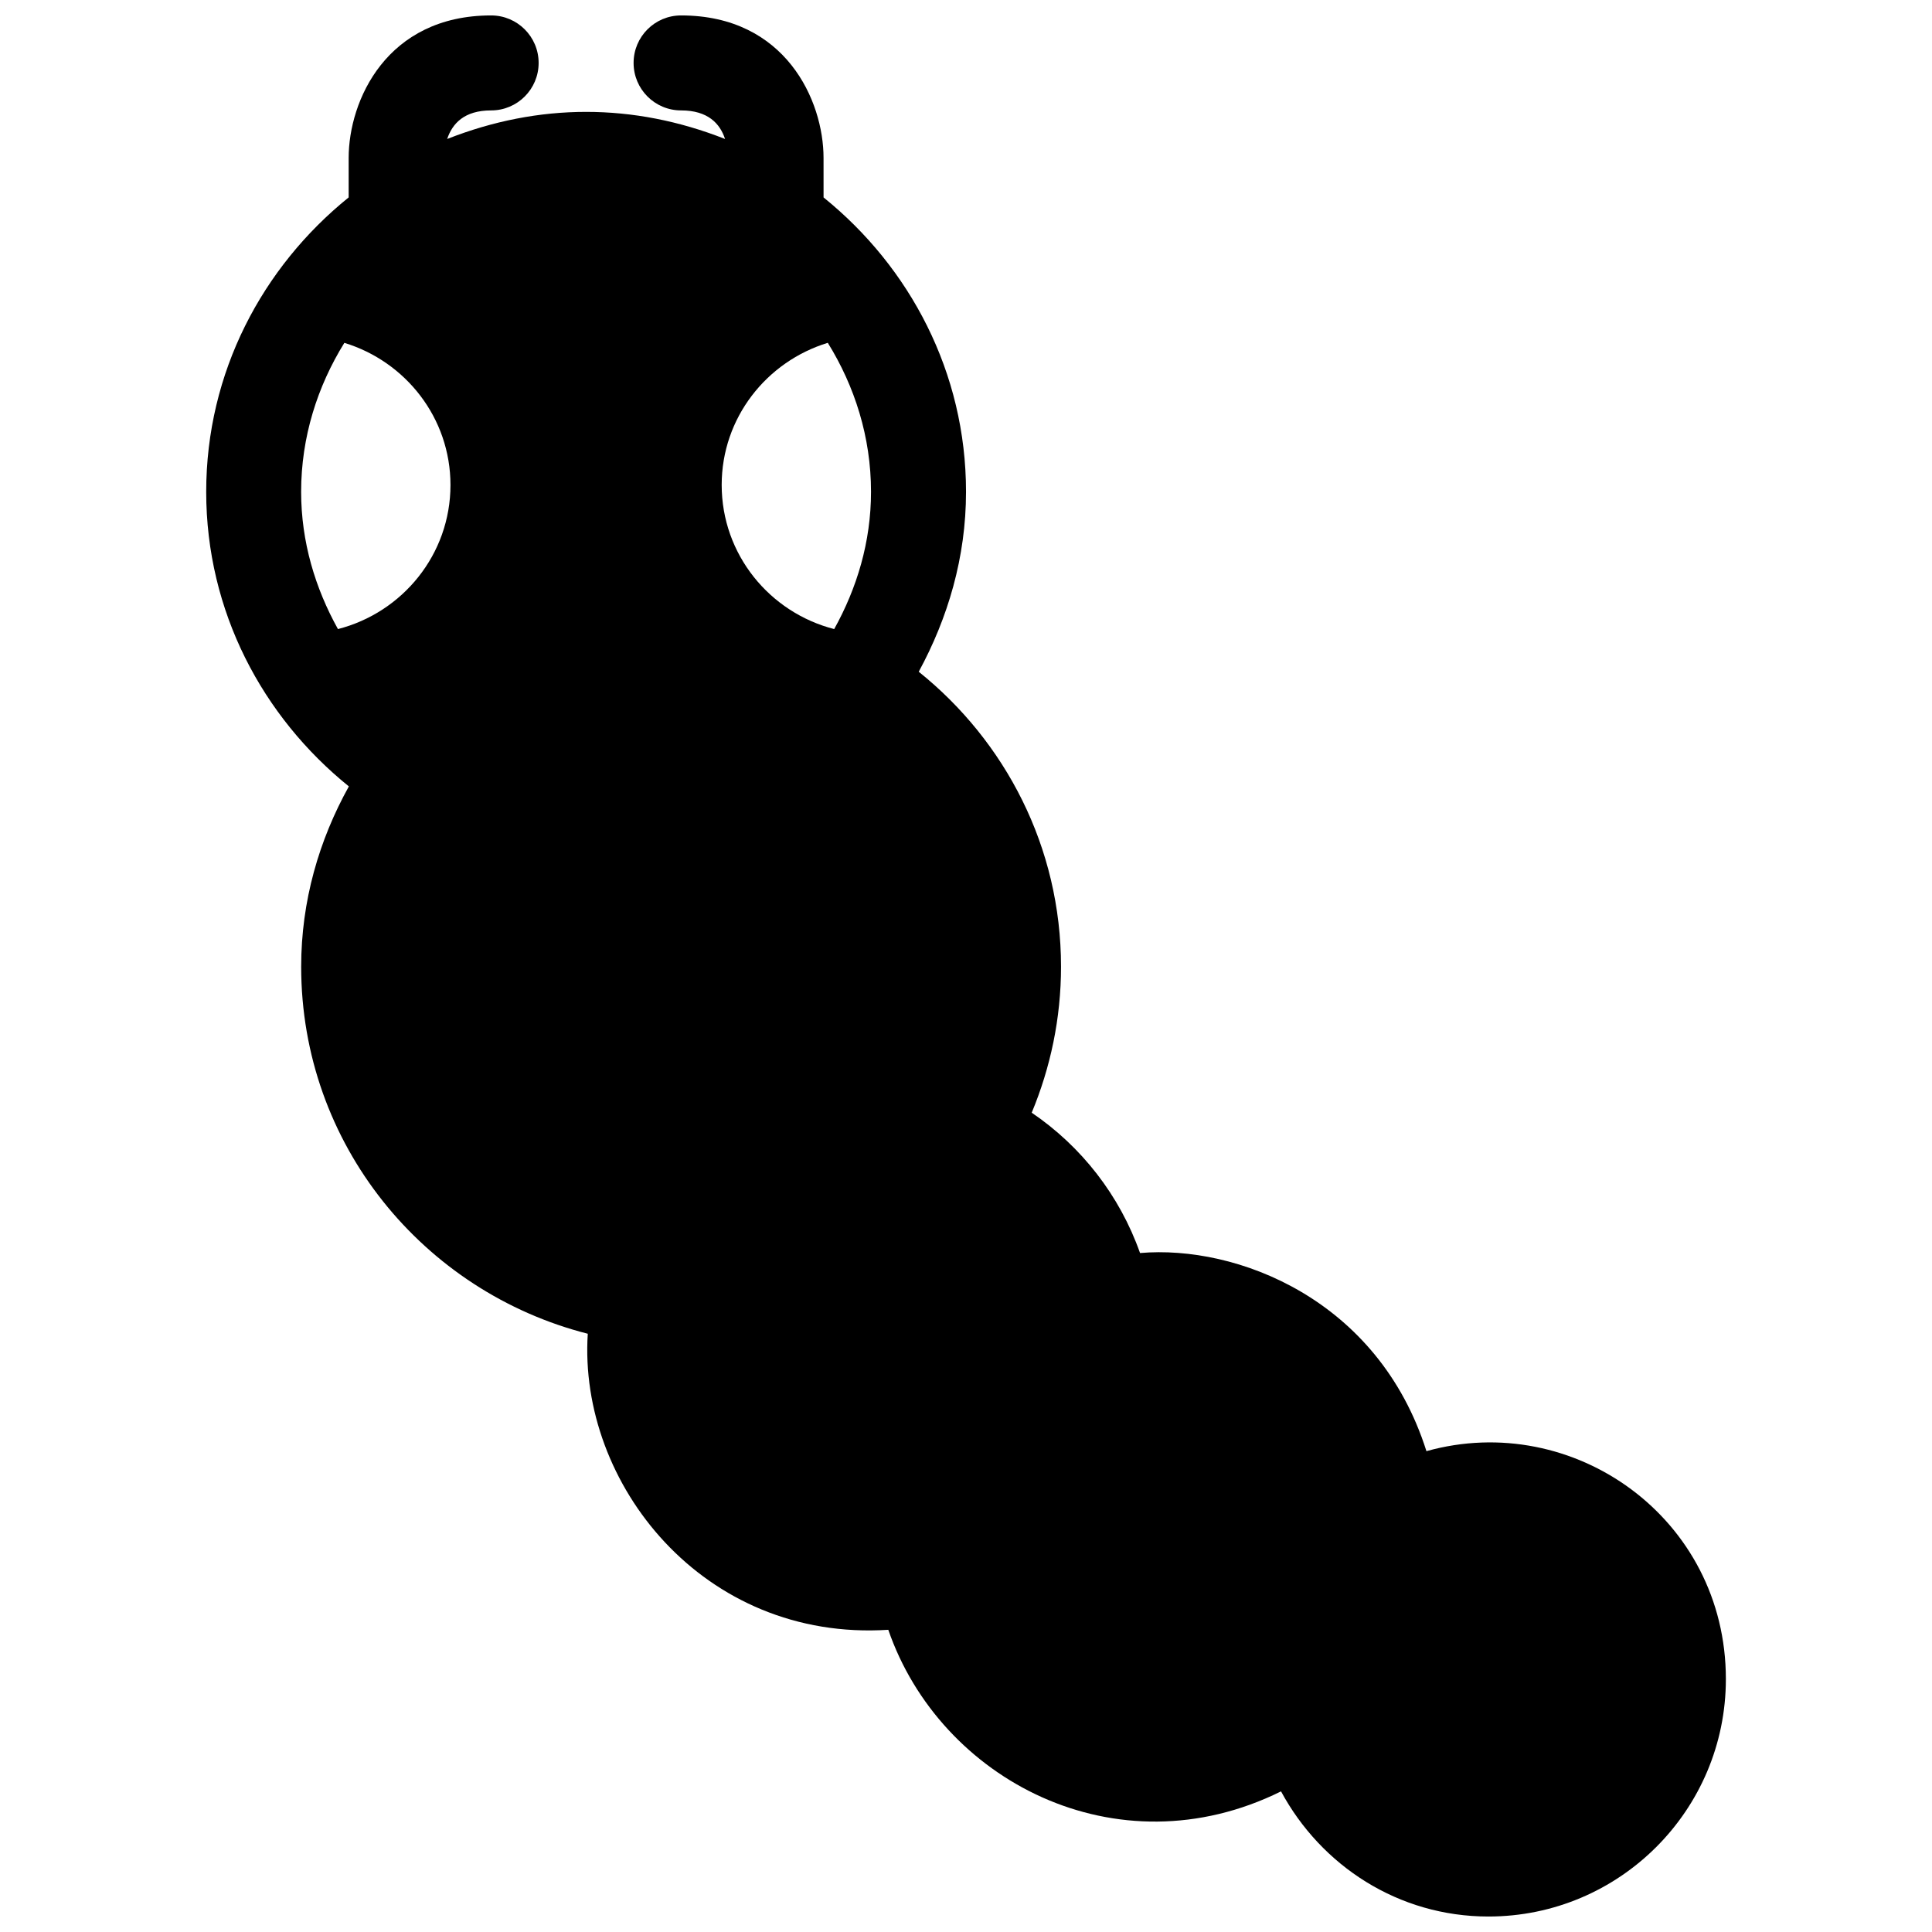 <?xml version="1.0" encoding="UTF-8"?>
<!-- Uploaded to: SVG Repo, www.svgrepo.com, Generator: SVG Repo Mixer Tools -->
<svg width="800px" height="800px" version="1.1" viewBox="144 144 512 512" xmlns="http://www.w3.org/2000/svg">
 <defs>
  <clipPath id="a">
   <path d="m198 148.09h404v503.81h-404z"/>
  </clipPath>
 </defs>
 <g clip-path="url(#a)">
  <path d="m522.02 528.57c-12.781-40.359-50.391-54.707-75.898-52.504-5.387-15.266-15.531-28.242-28.707-37.191 4.957-11.922 7.766-24.973 7.766-38.691 0-31.684-14.773-59.758-37.707-78.168 7.738-14.25 12.531-30.324 12.531-47.676 0-31.66-14.898-59.555-37.754-78.02l-0.004-10.477c0-15.164-10.055-37.754-37.754-37.754-6.957 0-12.586 5.629-12.586 12.586 0 6.957 5.629 12.586 12.586 12.586 7.18 0 10.324 3.543 11.652 7.57-24.336-9.586-49.332-9.562-73.641 0 1.375-4.082 4.5-7.57 11.652-7.57 6.957 0 12.586-5.629 12.586-12.586 0-6.957-5.641-12.586-12.59-12.586-27.703 0-37.754 22.59-37.754 37.754v10.473c-22.863 18.465-37.754 46.359-37.754 78.02 0 31.684 14.941 59.609 37.805 78.07-7.891 14.203-12.637 30.355-12.637 47.781 0 47.027 32.375 86.176 75.953 97.27-2.555 39.676 30.578 81.602 79.641 78.457 13.715 39.75 60.422 64.402 104.08 42.82 10.613 19.668 31.062 33.164 54.961 33.164 34.754 0 62.926-28.191 62.926-62.926 0-42.672-40.418-71.281-79.352-60.402zm-288.46-217.86c-6.019-10.836-9.758-23.105-9.758-36.379 0-14.5 4.328-27.973 11.457-39.473 16.199 4.941 28.121 19.859 28.121 37.68 0 18.414-12.734 33.797-29.82 38.172zm131.51 0c-17.086-4.375-29.816-19.758-29.816-38.199 0-17.801 11.922-32.719 28.121-37.66 7.129 11.504 11.453 24.973 11.453 39.473 0 13.281-3.738 25.551-9.758 36.387z"/>
 </g>
</svg>
